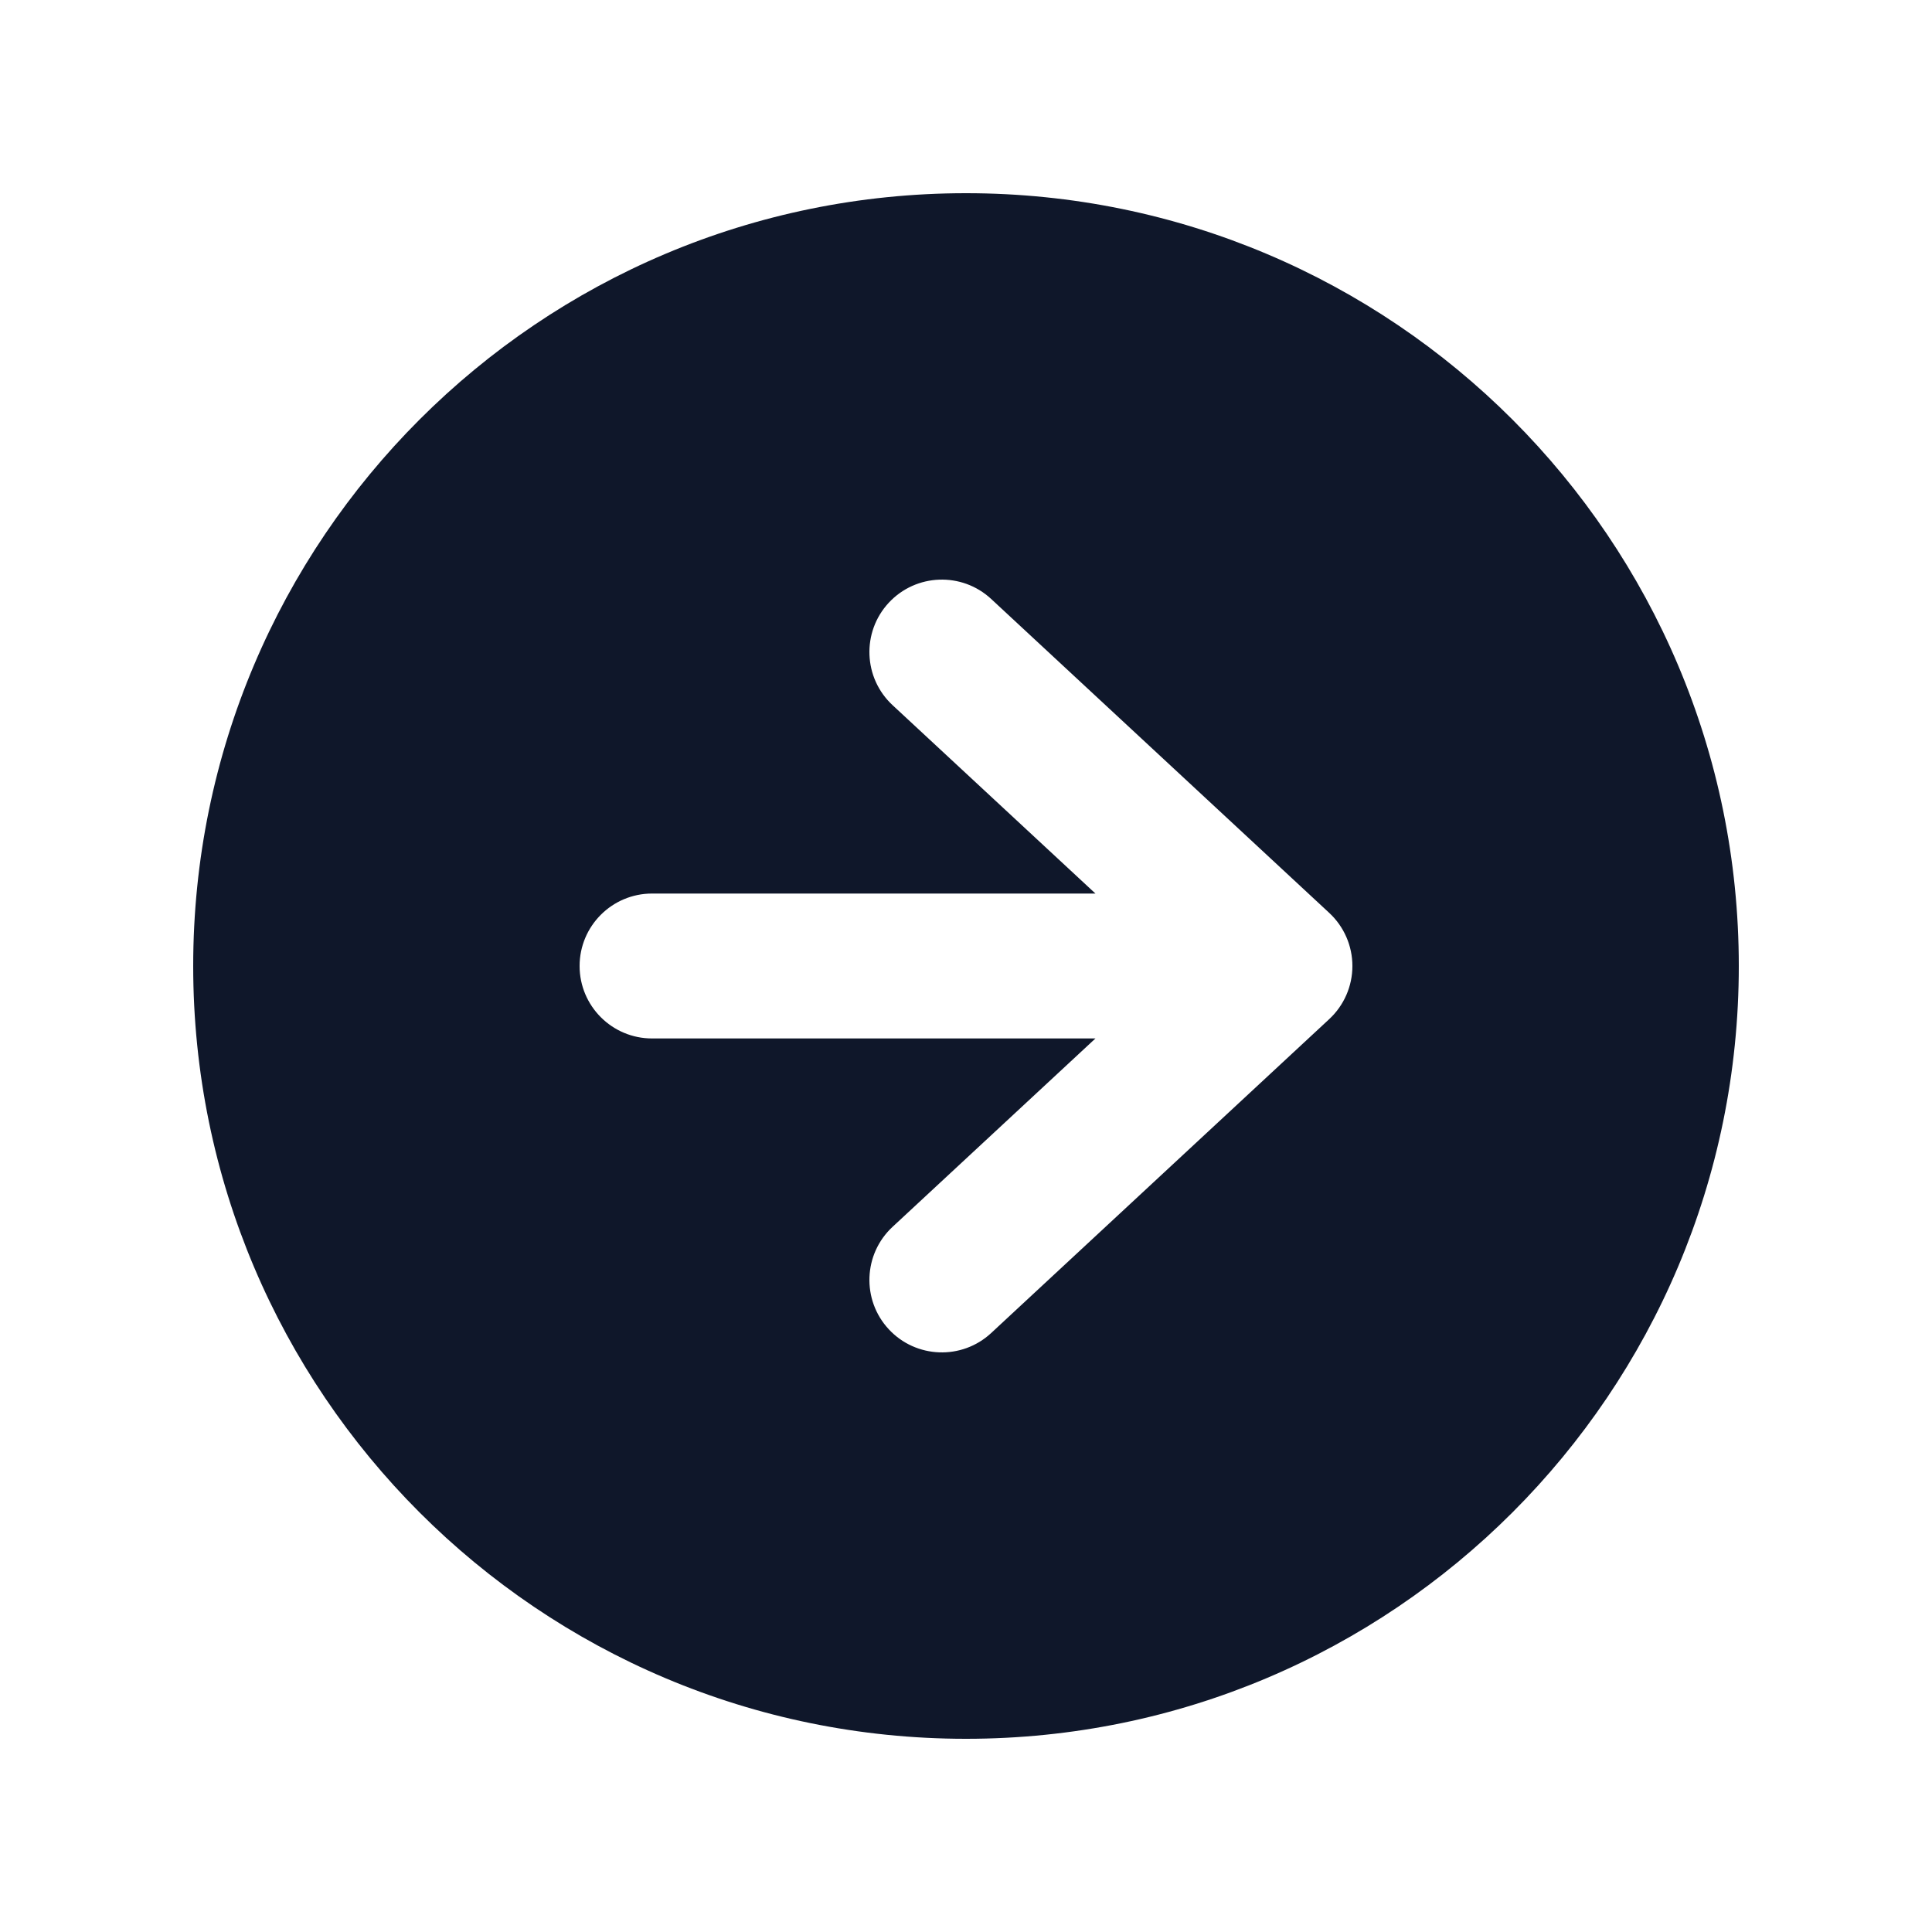<svg width="20" height="20" viewBox="0 0 20 20" fill="none" xmlns="http://www.w3.org/2000/svg">
<path fill-rule="evenodd" clip-rule="evenodd" d="M10 18C14.418 18 18 14.418 18 10C18 5.582 14.418 2 10 2C5.582 2 2 5.582 2 10C2 14.418 5.582 18 10 18ZM6.75 9.25C6.336 9.25 6 9.586 6 10C6 10.414 6.336 10.75 6.75 10.75H11.34L9.24 12.7C8.936 12.982 8.919 13.457 9.2 13.76C9.482 14.064 9.957 14.081 10.26 13.8L13.76 10.55C13.913 10.408 14 10.209 14 10C14 9.791 13.913 9.592 13.76 9.45L10.26 6.2C9.957 5.919 9.482 5.936 9.2 6.24C8.919 6.543 8.936 7.018 9.24 7.3L11.34 9.25H6.75Z" fill="#0F172A"/>
</svg>
